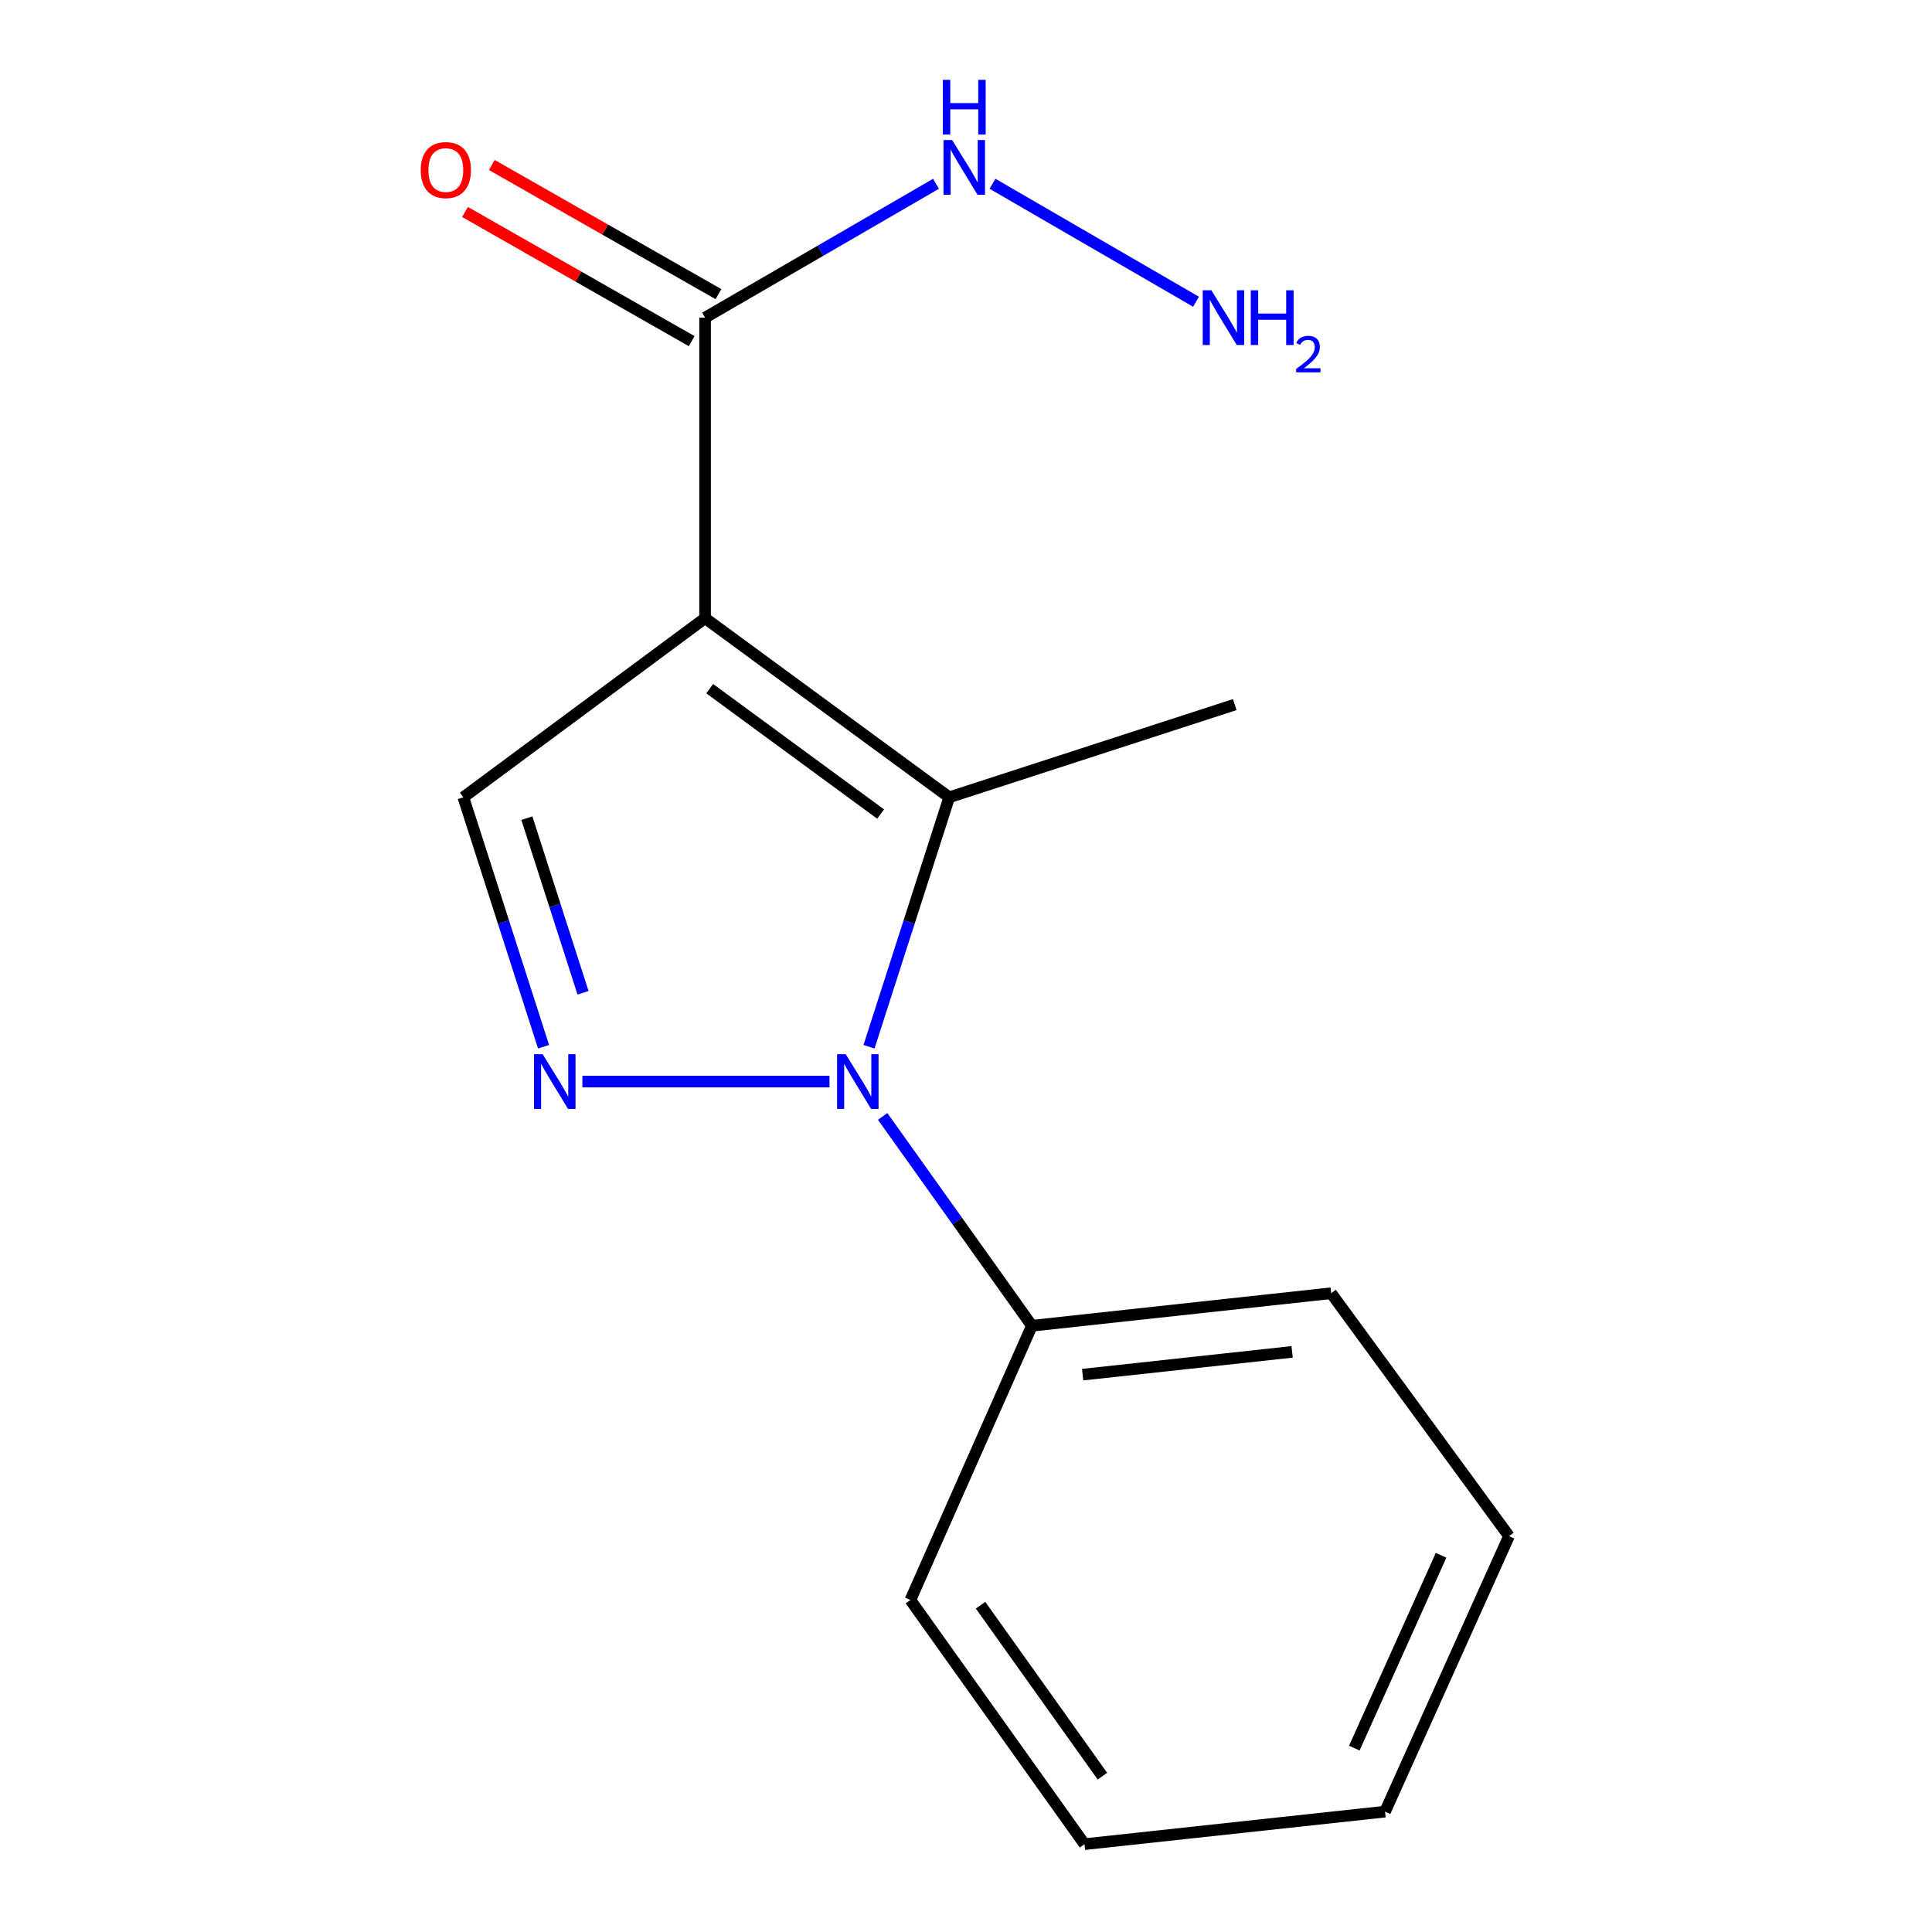 <?xml version='1.0' encoding='iso-8859-1'?>
<svg version='1.1' baseProfile='full'
              xmlns='http://www.w3.org/2000/svg'
                      xmlns:rdkit='http://www.rdkit.org/xml'
                      xmlns:xlink='http://www.w3.org/1999/xlink'
                  xml:space='preserve'
width='1000px' height='1000px' viewBox='0 0 1000 1000'>
<!-- END OF HEADER -->
<rect style='opacity:1.0;fill:#FFFFFF;stroke:none' width='1000' height='1000' x='0' y='0'> </rect>
<path class='bond-1' d='M 364.945,319.982 L 491.319,412.682' style='fill:none;fill-rule:evenodd;stroke:#000000;stroke-width:6px;stroke-linecap:butt;stroke-linejoin:miter;stroke-opacity:1' />
<path class='bond-1' d='M 367.341,356.461 L 455.804,421.352' style='fill:none;fill-rule:evenodd;stroke:#000000;stroke-width:6px;stroke-linecap:butt;stroke-linejoin:miter;stroke-opacity:1' />
<path class='bond-3' d='M 364.945,319.982 L 239.83,412.682' style='fill:none;fill-rule:evenodd;stroke:#000000;stroke-width:6px;stroke-linecap:butt;stroke-linejoin:miter;stroke-opacity:1' />
<path class='bond-4' d='M 364.945,319.982 L 364.945,164.413' style='fill:none;fill-rule:evenodd;stroke:#000000;stroke-width:6px;stroke-linecap:butt;stroke-linejoin:miter;stroke-opacity:1' />
<path class='bond-0' d='M 449.8,541.797 L 470.56,477.24' style='fill:none;fill-rule:evenodd;stroke:#0000FF;stroke-width:6px;stroke-linecap:butt;stroke-linejoin:miter;stroke-opacity:1' />
<path class='bond-0' d='M 470.56,477.24 L 491.319,412.682' style='fill:none;fill-rule:evenodd;stroke:#000000;stroke-width:6px;stroke-linecap:butt;stroke-linejoin:miter;stroke-opacity:1' />
<path class='bond-5' d='M 456.865,577.862 L 495.487,632.037' style='fill:none;fill-rule:evenodd;stroke:#0000FF;stroke-width:6px;stroke-linecap:butt;stroke-linejoin:miter;stroke-opacity:1' />
<path class='bond-5' d='M 495.487,632.037 L 534.108,686.211' style='fill:none;fill-rule:evenodd;stroke:#000000;stroke-width:6px;stroke-linecap:butt;stroke-linejoin:miter;stroke-opacity:1' />
<path class='bond-15' d='M 429.343,559.821 L 301.439,559.821' style='fill:none;fill-rule:evenodd;stroke:#0000FF;stroke-width:6px;stroke-linecap:butt;stroke-linejoin:miter;stroke-opacity:1' />
<path class='bond-8' d='M 491.319,412.682 L 639.111,364.699' style='fill:none;fill-rule:evenodd;stroke:#000000;stroke-width:6px;stroke-linecap:butt;stroke-linejoin:miter;stroke-opacity:1' />
<path class='bond-2' d='M 281.349,541.797 L 260.589,477.24' style='fill:none;fill-rule:evenodd;stroke:#0000FF;stroke-width:6px;stroke-linecap:butt;stroke-linejoin:miter;stroke-opacity:1' />
<path class='bond-2' d='M 260.589,477.24 L 239.83,412.682' style='fill:none;fill-rule:evenodd;stroke:#000000;stroke-width:6px;stroke-linecap:butt;stroke-linejoin:miter;stroke-opacity:1' />
<path class='bond-2' d='M 301.773,513.859 L 287.242,468.669' style='fill:none;fill-rule:evenodd;stroke:#0000FF;stroke-width:6px;stroke-linecap:butt;stroke-linejoin:miter;stroke-opacity:1' />
<path class='bond-2' d='M 287.242,468.669 L 272.71,423.479' style='fill:none;fill-rule:evenodd;stroke:#000000;stroke-width:6px;stroke-linecap:butt;stroke-linejoin:miter;stroke-opacity:1' />
<path class='bond-6' d='M 371.875,152.25 L 313.214,118.823' style='fill:none;fill-rule:evenodd;stroke:#000000;stroke-width:6px;stroke-linecap:butt;stroke-linejoin:miter;stroke-opacity:1' />
<path class='bond-6' d='M 313.214,118.823 L 254.553,85.396' style='fill:none;fill-rule:evenodd;stroke:#FF0000;stroke-width:6px;stroke-linecap:butt;stroke-linejoin:miter;stroke-opacity:1' />
<path class='bond-6' d='M 358.014,176.575 L 299.353,143.148' style='fill:none;fill-rule:evenodd;stroke:#000000;stroke-width:6px;stroke-linecap:butt;stroke-linejoin:miter;stroke-opacity:1' />
<path class='bond-6' d='M 299.353,143.148 L 240.692,109.721' style='fill:none;fill-rule:evenodd;stroke:#FF0000;stroke-width:6px;stroke-linecap:butt;stroke-linejoin:miter;stroke-opacity:1' />
<path class='bond-7' d='M 364.945,164.413 L 424.712,129.765' style='fill:none;fill-rule:evenodd;stroke:#000000;stroke-width:6px;stroke-linecap:butt;stroke-linejoin:miter;stroke-opacity:1' />
<path class='bond-7' d='M 424.712,129.765 L 484.479,95.117' style='fill:none;fill-rule:evenodd;stroke:#0000FF;stroke-width:6px;stroke-linecap:butt;stroke-linejoin:miter;stroke-opacity:1' />
<path class='bond-10' d='M 534.108,686.211 L 689.008,669.367' style='fill:none;fill-rule:evenodd;stroke:#000000;stroke-width:6px;stroke-linecap:butt;stroke-linejoin:miter;stroke-opacity:1' />
<path class='bond-10' d='M 560.369,711.517 L 668.8,699.726' style='fill:none;fill-rule:evenodd;stroke:#000000;stroke-width:6px;stroke-linecap:butt;stroke-linejoin:miter;stroke-opacity:1' />
<path class='bond-11' d='M 534.108,686.211 L 471.224,828.155' style='fill:none;fill-rule:evenodd;stroke:#000000;stroke-width:6px;stroke-linecap:butt;stroke-linejoin:miter;stroke-opacity:1' />
<path class='bond-9' d='M 513.713,95.116 L 619.069,156.185' style='fill:none;fill-rule:evenodd;stroke:#0000FF;stroke-width:6px;stroke-linecap:butt;stroke-linejoin:miter;stroke-opacity:1' />
<path class='bond-13' d='M 689.008,669.367 L 781.055,795.103' style='fill:none;fill-rule:evenodd;stroke:#000000;stroke-width:6px;stroke-linecap:butt;stroke-linejoin:miter;stroke-opacity:1' />
<path class='bond-12' d='M 471.224,828.155 L 561.327,954.545' style='fill:none;fill-rule:evenodd;stroke:#000000;stroke-width:6px;stroke-linecap:butt;stroke-linejoin:miter;stroke-opacity:1' />
<path class='bond-12' d='M 507.536,830.862 L 570.608,919.335' style='fill:none;fill-rule:evenodd;stroke:#000000;stroke-width:6px;stroke-linecap:butt;stroke-linejoin:miter;stroke-opacity:1' />
<path class='bond-14' d='M 561.327,954.545 L 716.896,937.701' style='fill:none;fill-rule:evenodd;stroke:#000000;stroke-width:6px;stroke-linecap:butt;stroke-linejoin:miter;stroke-opacity:1' />
<path class='bond-16' d='M 781.055,795.103 L 716.896,937.701' style='fill:none;fill-rule:evenodd;stroke:#000000;stroke-width:6px;stroke-linecap:butt;stroke-linejoin:miter;stroke-opacity:1' />
<path class='bond-16' d='M 745.9,805.006 L 700.988,904.824' style='fill:none;fill-rule:evenodd;stroke:#000000;stroke-width:6px;stroke-linecap:butt;stroke-linejoin:miter;stroke-opacity:1' />
<path  class='atom-1' d='M 437.744 545.661
L 447.024 560.661
Q 447.944 562.141, 449.424 564.821
Q 450.904 567.501, 450.984 567.661
L 450.984 545.661
L 454.744 545.661
L 454.744 573.981
L 450.864 573.981
L 440.904 557.581
Q 439.744 555.661, 438.504 553.461
Q 437.304 551.261, 436.944 550.581
L 436.944 573.981
L 433.264 573.981
L 433.264 545.661
L 437.744 545.661
' fill='#0000FF'/>
<path  class='atom-3' d='M 280.884 545.661
L 290.164 560.661
Q 291.084 562.141, 292.564 564.821
Q 294.044 567.501, 294.124 567.661
L 294.124 545.661
L 297.884 545.661
L 297.884 573.981
L 294.004 573.981
L 284.044 557.581
Q 282.884 555.661, 281.644 553.461
Q 280.444 551.261, 280.084 550.581
L 280.084 573.981
L 276.404 573.981
L 276.404 545.661
L 280.884 545.661
' fill='#0000FF'/>
<path  class='atom-7' d='M 217.762 88.03
Q 217.762 81.23, 221.122 77.43
Q 224.482 73.63, 230.762 73.63
Q 237.042 73.63, 240.402 77.43
Q 243.762 81.23, 243.762 88.03
Q 243.762 94.91, 240.362 98.83
Q 236.962 102.71, 230.762 102.71
Q 224.522 102.71, 221.122 98.83
Q 217.762 94.95, 217.762 88.03
M 230.762 99.51
Q 235.082 99.51, 237.402 96.63
Q 239.762 93.71, 239.762 88.03
Q 239.762 82.47, 237.402 79.67
Q 235.082 76.83, 230.762 76.83
Q 226.442 76.83, 224.082 79.63
Q 221.762 82.43, 221.762 88.03
Q 221.762 93.75, 224.082 96.63
Q 226.442 99.51, 230.762 99.51
' fill='#FF0000'/>
<path  class='atom-8' d='M 492.836 72.484
L 502.116 87.484
Q 503.036 88.964, 504.516 91.644
Q 505.996 94.324, 506.076 94.484
L 506.076 72.484
L 509.836 72.484
L 509.836 100.804
L 505.956 100.804
L 495.996 84.404
Q 494.836 82.484, 493.596 80.284
Q 492.396 78.084, 492.036 77.404
L 492.036 100.804
L 488.356 100.804
L 488.356 72.484
L 492.836 72.484
' fill='#0000FF'/>
<path  class='atom-8' d='M 488.016 41.332
L 491.856 41.332
L 491.856 53.372
L 506.336 53.372
L 506.336 41.332
L 510.176 41.332
L 510.176 69.652
L 506.336 69.652
L 506.336 56.572
L 491.856 56.572
L 491.856 69.652
L 488.016 69.652
L 488.016 41.332
' fill='#0000FF'/>
<path  class='atom-10' d='M 627.003 150.253
L 636.283 165.253
Q 637.203 166.733, 638.683 169.413
Q 640.163 172.093, 640.243 172.253
L 640.243 150.253
L 644.003 150.253
L 644.003 178.573
L 640.123 178.573
L 630.163 162.173
Q 629.003 160.253, 627.763 158.053
Q 626.563 155.853, 626.203 155.173
L 626.203 178.573
L 622.523 178.573
L 622.523 150.253
L 627.003 150.253
' fill='#0000FF'/>
<path  class='atom-10' d='M 647.403 150.253
L 651.243 150.253
L 651.243 162.293
L 665.723 162.293
L 665.723 150.253
L 669.563 150.253
L 669.563 178.573
L 665.723 178.573
L 665.723 165.493
L 651.243 165.493
L 651.243 178.573
L 647.403 178.573
L 647.403 150.253
' fill='#0000FF'/>
<path  class='atom-10' d='M 670.936 177.579
Q 671.622 175.81, 673.259 174.833
Q 674.896 173.83, 677.166 173.83
Q 679.991 173.83, 681.575 175.361
Q 683.159 176.893, 683.159 179.612
Q 683.159 182.384, 681.1 184.971
Q 679.067 187.558, 674.843 190.621
L 683.476 190.621
L 683.476 192.733
L 670.883 192.733
L 670.883 190.964
Q 674.368 188.482, 676.427 186.634
Q 678.513 184.786, 679.516 183.123
Q 680.519 181.46, 680.519 179.744
Q 680.519 177.949, 679.621 176.945
Q 678.724 175.942, 677.166 175.942
Q 675.661 175.942, 674.658 176.549
Q 673.655 177.157, 672.942 178.503
L 670.936 177.579
' fill='#0000FF'/>
</svg>
